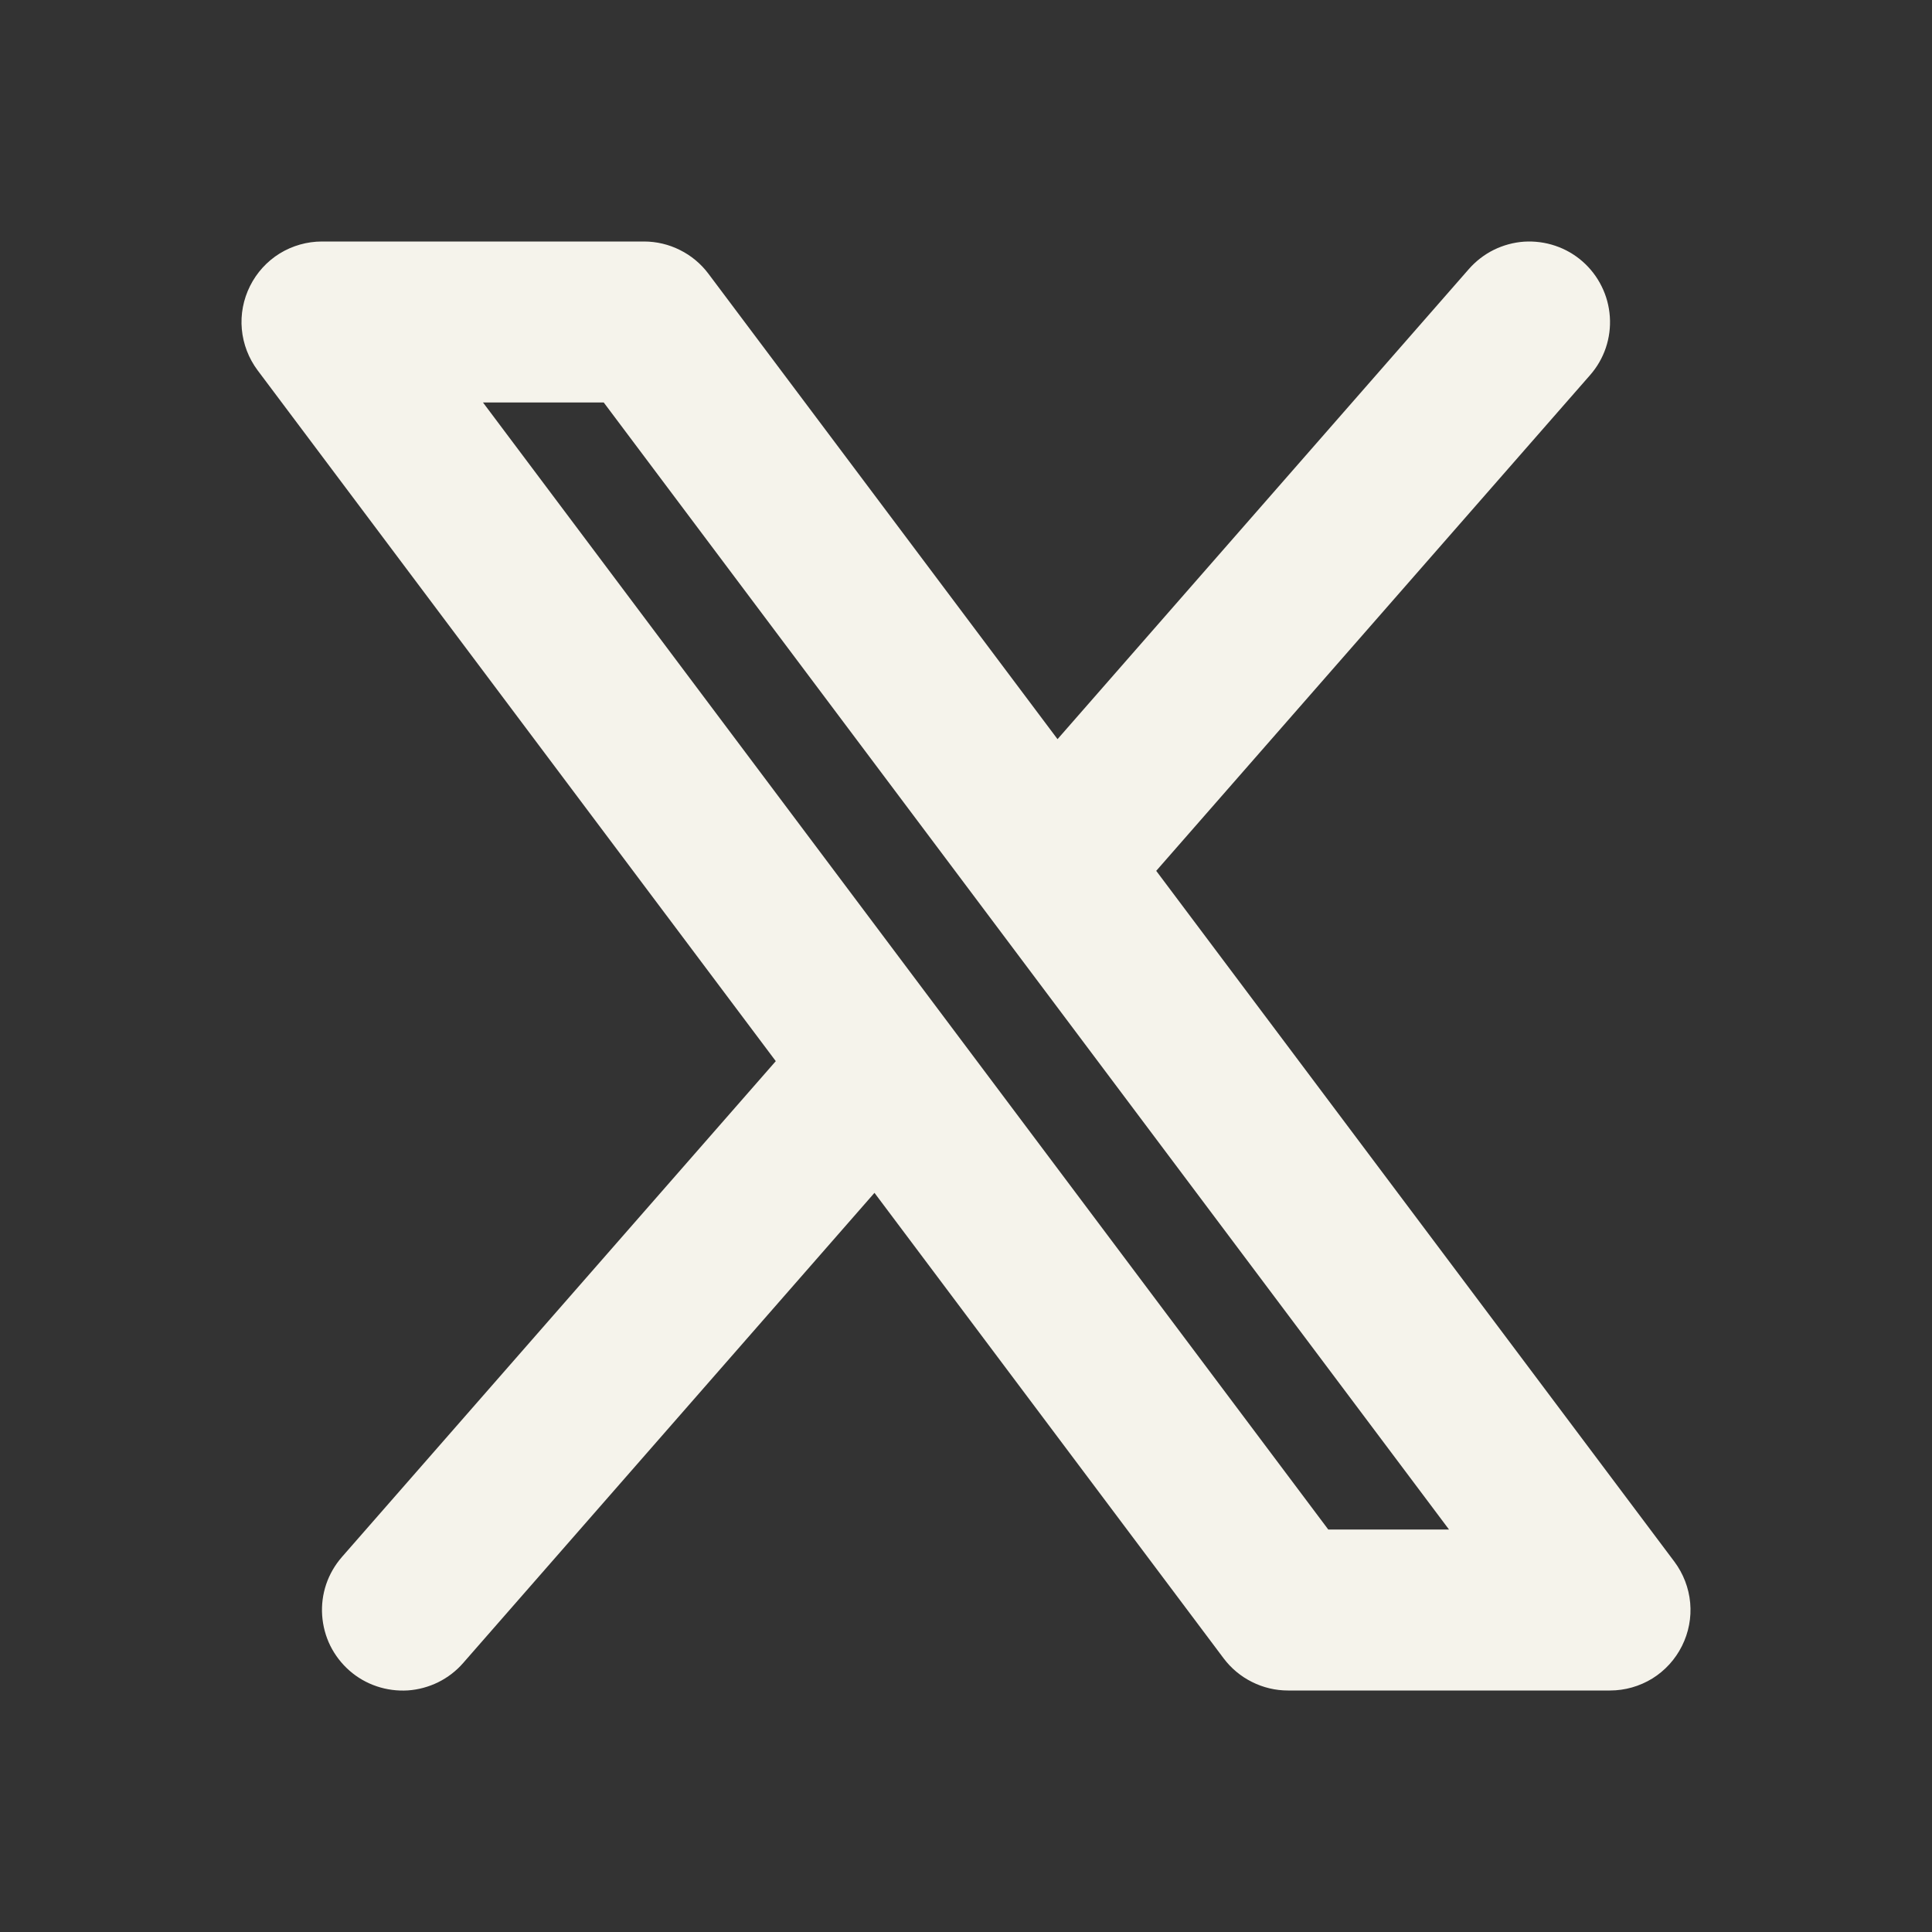<svg width="24" height="24" viewBox="0 0 24 24" fill="none" xmlns="http://www.w3.org/2000/svg">
<rect x="0" y="0" width="24" height="24" fill="#333333" stroke="none"/>
<path fill-rule="evenodd" clip-rule="evenodd" d="M19.753 4.659C19.84 4.56 19.906 4.445 19.948 4.321C19.99 4.196 20.007 4.065 19.998 3.934C19.989 3.803 19.955 3.675 19.896 3.557C19.838 3.439 19.757 3.334 19.659 3.248C19.56 3.161 19.445 3.095 19.32 3.053C19.196 3.011 19.064 2.994 18.933 3.002C18.802 3.011 18.674 3.046 18.556 3.104C18.439 3.162 18.334 3.243 18.247 3.342L13.137 9.182L8.8 3.4C8.707 3.276 8.586 3.175 8.447 3.106C8.308 3.036 8.155 3 8 3H4C3.814 3 3.632 3.052 3.474 3.149C3.316 3.247 3.189 3.387 3.106 3.553C3.023 3.719 2.987 3.905 3.004 4.09C3.021 4.275 3.089 4.451 3.2 4.6L9.637 13.182L4.247 19.342C4.161 19.441 4.094 19.556 4.052 19.68C4.01 19.805 3.993 19.936 4.002 20.067C4.011 20.198 4.045 20.326 4.103 20.444C4.162 20.562 4.243 20.667 4.341 20.753C4.44 20.84 4.555 20.906 4.68 20.948C4.804 20.99 4.936 21.007 5.067 20.999C5.198 20.99 5.326 20.955 5.444 20.897C5.561 20.839 5.667 20.758 5.753 20.659L10.863 14.818L15.2 20.6C15.293 20.724 15.414 20.825 15.553 20.894C15.692 20.964 15.845 21 16 21H20C20.186 21 20.368 20.948 20.526 20.851C20.684 20.753 20.811 20.613 20.894 20.447C20.977 20.281 21.013 20.095 20.996 19.91C20.979 19.725 20.911 19.549 20.8 19.4L14.363 10.818L19.753 4.659ZM16.5 19L6 5H7.5L18 19H16.5Z" fill="#F5F3EB"/>
</svg>
